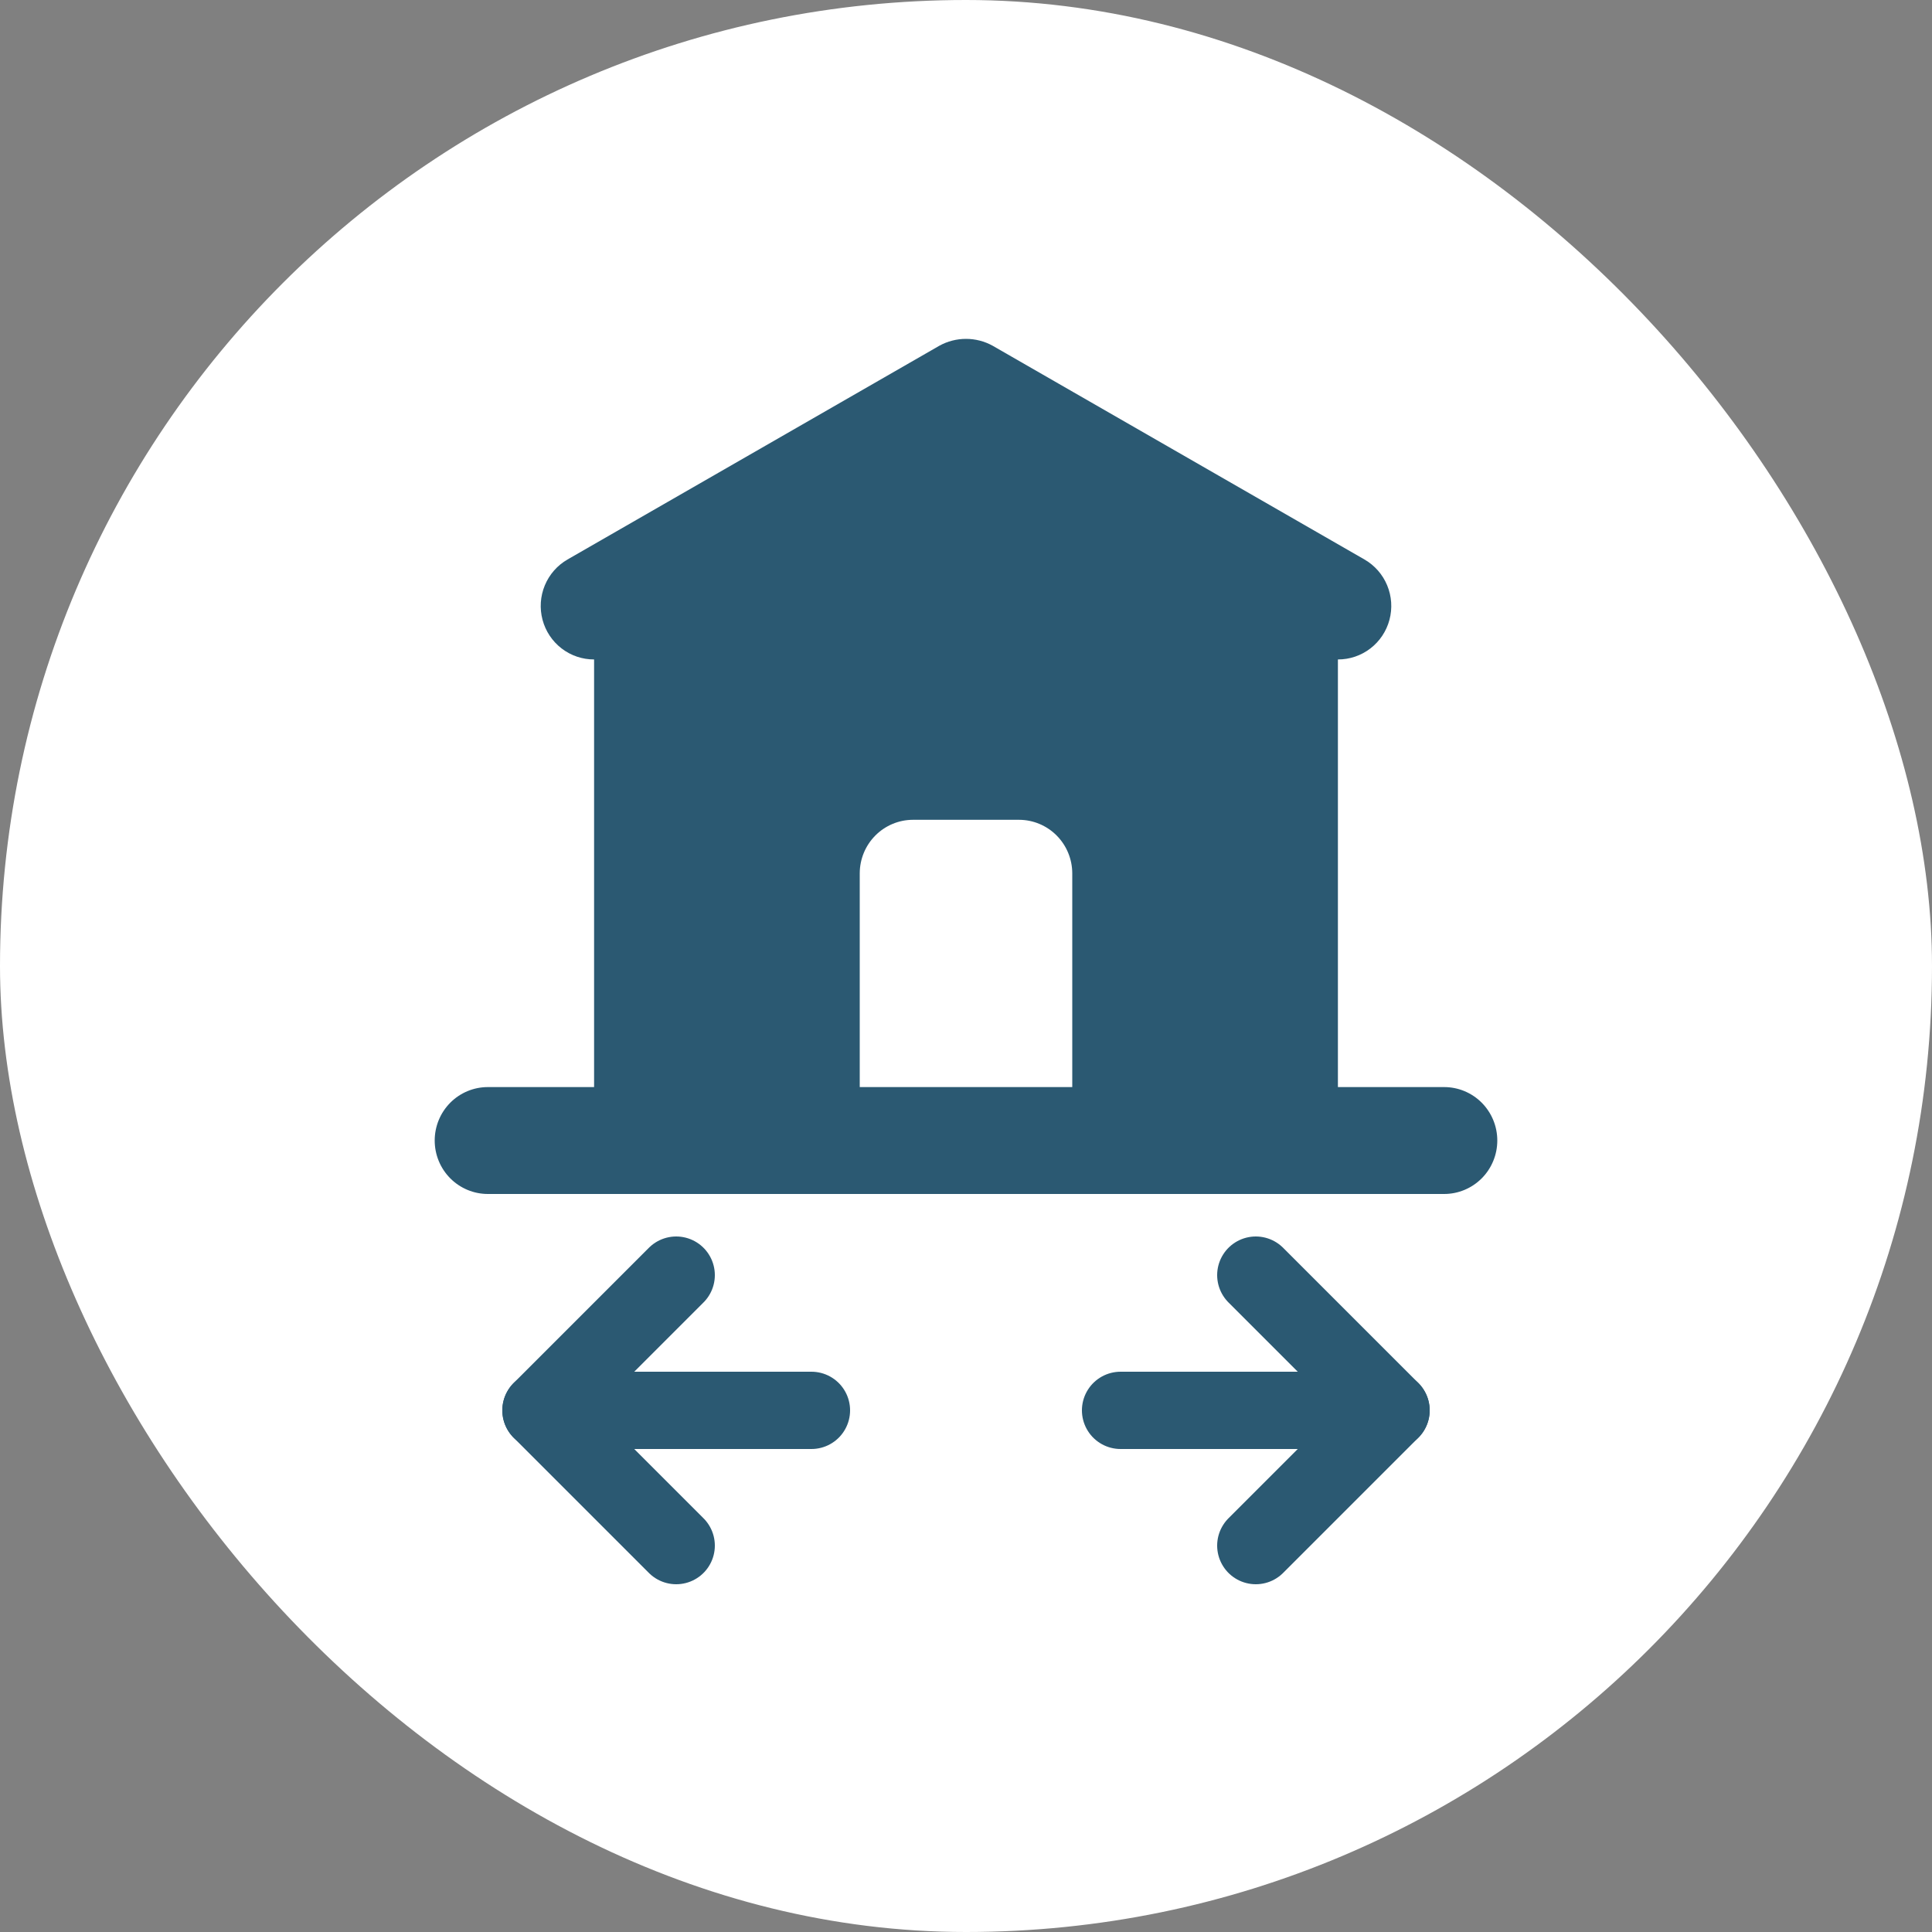 <svg width="100" height="100" viewBox="0 0 100 100" fill="none" xmlns="http://www.w3.org/2000/svg">
<rect x="0" y="0" width="100" height="100" fill="#808080" stroke="none"/>
<rect width="100" height="100" rx="50" fill="white"/>
<path d="M74.75 56.267H69.25V34.133C69.858 34.135 70.449 33.935 70.932 33.563C71.415 33.192 71.762 32.67 71.919 32.079C72.076 31.489 72.034 30.862 71.8 30.298C71.566 29.733 71.153 29.263 70.625 28.959L51.375 17.893C50.953 17.661 50.48 17.54 50 17.54C49.52 17.54 49.047 17.661 48.625 17.893L29.375 28.959C28.847 29.263 28.434 29.733 28.2 30.298C27.966 30.862 27.924 31.489 28.081 32.079C28.238 32.67 28.585 33.192 29.068 33.563C29.551 33.935 30.142 34.135 30.75 34.133V56.267H25.25C24.521 56.267 23.821 56.558 23.305 57.077C22.79 57.596 22.5 58.299 22.5 59.033C22.5 59.767 22.79 60.471 23.305 60.989C23.821 61.508 24.521 61.8 25.25 61.8H74.75C75.479 61.8 76.179 61.508 76.695 60.989C77.21 60.471 77.5 59.767 77.5 59.033C77.5 58.299 77.21 57.596 76.695 57.077C76.179 56.558 75.479 56.267 74.75 56.267ZM55.5 56.267H44.5V45.2C44.502 44.467 44.793 43.764 45.308 43.246C45.823 42.728 46.521 42.435 47.25 42.433H52.75C53.479 42.435 54.177 42.728 54.692 43.246C55.207 43.764 55.498 44.467 55.5 45.2V56.267Z" fill="#2B5972"/>
<path d="M58 73H72" stroke="#2B5972" stroke-width="4" stroke-linecap="round" stroke-linejoin="round"/>
<path d="M65 66L72 73L65 80" stroke="#2B5972" stroke-width="4" stroke-linecap="round" stroke-linejoin="round"/>
<path d="M42 73L28 73" stroke="#2B5972" stroke-width="4" stroke-linecap="round" stroke-linejoin="round"/>
<path d="M35 80L28 73L35 66" stroke="#2B5972" stroke-width="4" stroke-linecap="round" stroke-linejoin="round"/>
</svg>
